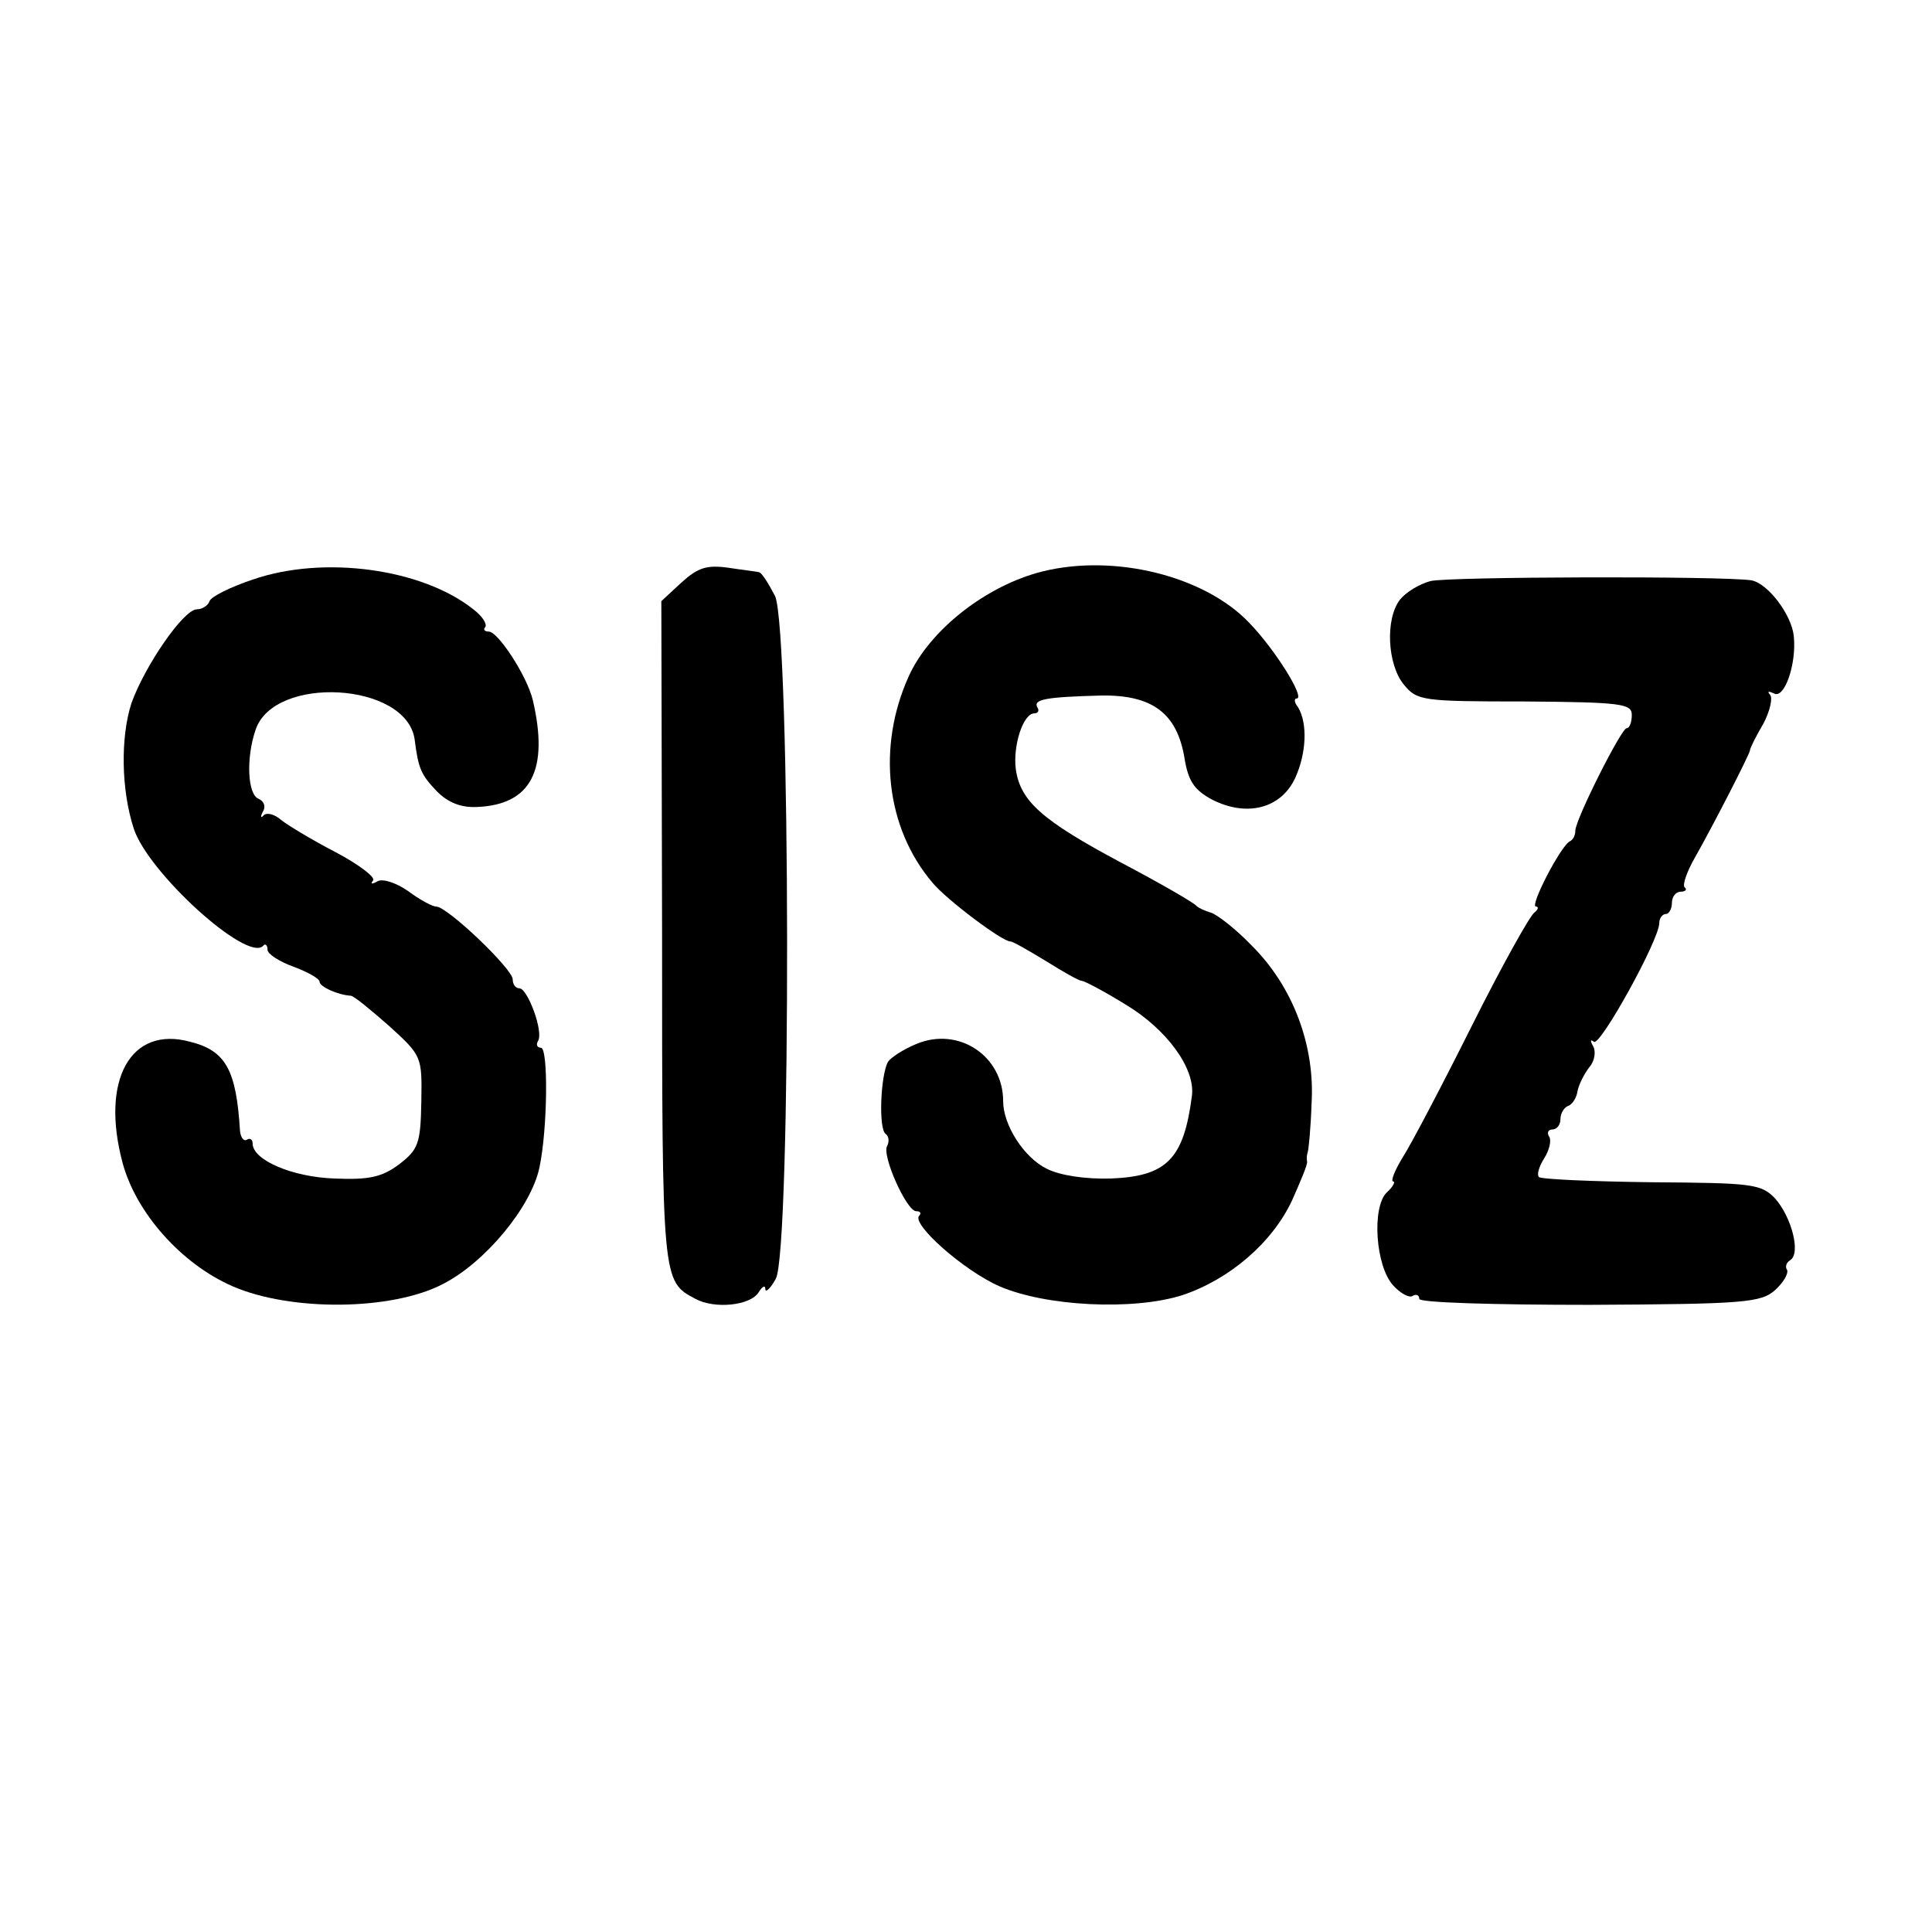 <?xml version="1.0" standalone="no"?>
<!DOCTYPE svg PUBLIC "-//W3C//DTD SVG 20010904//EN"
 "http://www.w3.org/TR/2001/REC-SVG-20010904/DTD/svg10.dtd">
<svg version="1.0" xmlns="http://www.w3.org/2000/svg"
 width="260pt" height="260pt" viewBox="0 0 260 260"
 preserveAspectRatio="xMidYMid meet">
<g transform="translate(0,260) scale(0.1,-0.1)"
fill="#000000" stroke="none">
<path d="M340 1820 c-30 -10 -56 -23 -58 -29 -2 -6 -10 -11 -17 -11 -18 0 -70
-76 -88 -126 -15 -46 -14 -117 3 -169 19 -59 152 -180 174 -158 3 4 6 1 6 -5
0 -6 16 -16 35 -23 19 -7 35 -16 35 -20 0 -7 25 -18 42 -19 4 0 27 -19 52 -41
44 -40 44 -41 43 -102 -1 -56 -4 -64 -30 -84 -23 -17 -40 -21 -87 -19 -57 2
-110 25 -110 47 0 6 -4 8 -8 5 -4 -2 -8 3 -9 12 -5 82 -19 108 -67 120 -80 22
-121 -51 -91 -163 18 -67 79 -136 148 -166 78 -34 214 -33 283 3 57 29 119
104 130 157 11 52 12 161 2 161 -5 0 -7 4 -4 9 8 12 -14 71 -25 71 -5 0 -9 5
-9 12 0 14 -88 98 -103 98 -5 0 -22 9 -38 21 -16 11 -34 17 -41 13 -7 -4 -10
-4 -6 1 4 4 -18 21 -50 38 -31 16 -64 36 -73 43 -9 8 -19 11 -24 7 -4 -5 -5
-2 -1 5 4 7 1 14 -6 17 -15 6 -17 55 -4 93 25 74 203 64 214 -13 5 -40 9 -48
30 -70 15 -15 32 -22 54 -21 73 3 97 50 75 144 -8 33 -47 92 -59 92 -6 0 -8 3
-5 6 3 4 -4 15 -16 24 -69 55 -202 73 -297 40z"/>
<path d="M917 1816 l-27 -25 1 -448 c0 -470 0 -467 45 -491 26 -14 74 -9 85 9
5 8 9 10 9 4 0 -5 7 1 14 14 21 37 20 874 -1 919 -9 17 -18 32 -22 32 -3 1
-22 3 -41 6 -29 4 -41 0 -63 -20z"/>
<path d="M1403 1831 c-76 -19 -152 -79 -180 -141 -43 -95 -31 -204 32 -278 19
-23 95 -80 105 -79 3 0 24 -12 47 -26 24 -15 45 -27 49 -27 3 0 30 -14 59 -32
55 -33 94 -86 89 -123 -11 -85 -34 -108 -109 -111 -34 -1 -68 4 -86 13 -31 15
-59 59 -59 91 0 61 -60 101 -117 77 -17 -7 -34 -18 -38 -24 -10 -18 -13 -91
-3 -97 4 -3 5 -10 2 -16 -8 -12 26 -88 39 -88 6 0 7 -3 4 -6 -11 -11 60 -74
108 -95 62 -27 180 -33 246 -12 63 21 121 70 148 128 11 25 21 48 20 52 -1 5
0 10 1 13 1 3 4 32 5 64 5 79 -25 158 -80 213 -22 23 -48 43 -56 45 -7 2 -16
6 -19 9 -3 4 -48 30 -101 58 -107 57 -136 83 -142 126 -4 32 10 75 25 75 5 0
7 4 4 8 -6 11 12 14 86 16 69 1 102 -24 112 -84 5 -31 13 -43 37 -56 47 -24
93 -12 112 29 15 33 17 73 4 95 -5 6 -6 12 -2 12 12 0 -29 66 -64 102 -60 63
-181 93 -278 69z"/>
<path d="M1925 1818 c-15 -4 -33 -15 -41 -25 -20 -26 -17 -87 5 -114 18 -22
24 -23 163 -23 130 -1 144 -3 144 -18 0 -10 -3 -18 -7 -18 -7 0 -69 -123 -69
-138 0 -6 -3 -12 -7 -14 -12 -5 -55 -88 -46 -88 4 0 3 -4 -2 -8 -6 -4 -44 -72
-84 -152 -40 -80 -82 -160 -93 -177 -11 -18 -17 -33 -13 -33 3 0 0 -7 -9 -15
-20 -20 -15 -99 9 -125 10 -11 22 -17 26 -14 5 3 9 1 9 -4 0 -5 100 -8 229 -8
209 1 231 3 250 20 11 10 18 22 16 27 -3 4 -1 10 4 13 15 9 2 58 -20 83 -19
20 -31 21 -167 22 -80 1 -148 4 -151 7 -3 3 0 14 7 25 7 11 10 24 7 29 -4 6
-1 10 4 10 6 0 11 6 11 14 0 8 5 16 11 18 5 2 11 11 12 20 2 9 9 23 16 32 7 8
9 21 5 28 -4 7 -4 10 1 6 8 -7 88 137 88 160 0 6 4 12 9 12 4 0 8 7 8 15 0 8
5 15 12 15 6 0 9 3 5 6 -3 3 3 21 14 40 26 46 73 138 74 144 0 3 8 19 18 36 9
17 13 35 9 39 -4 5 -2 5 5 2 14 -9 31 39 27 77 -3 29 -35 71 -57 75 -37 6
-409 5 -432 -1z"/>
</g>
</svg>
